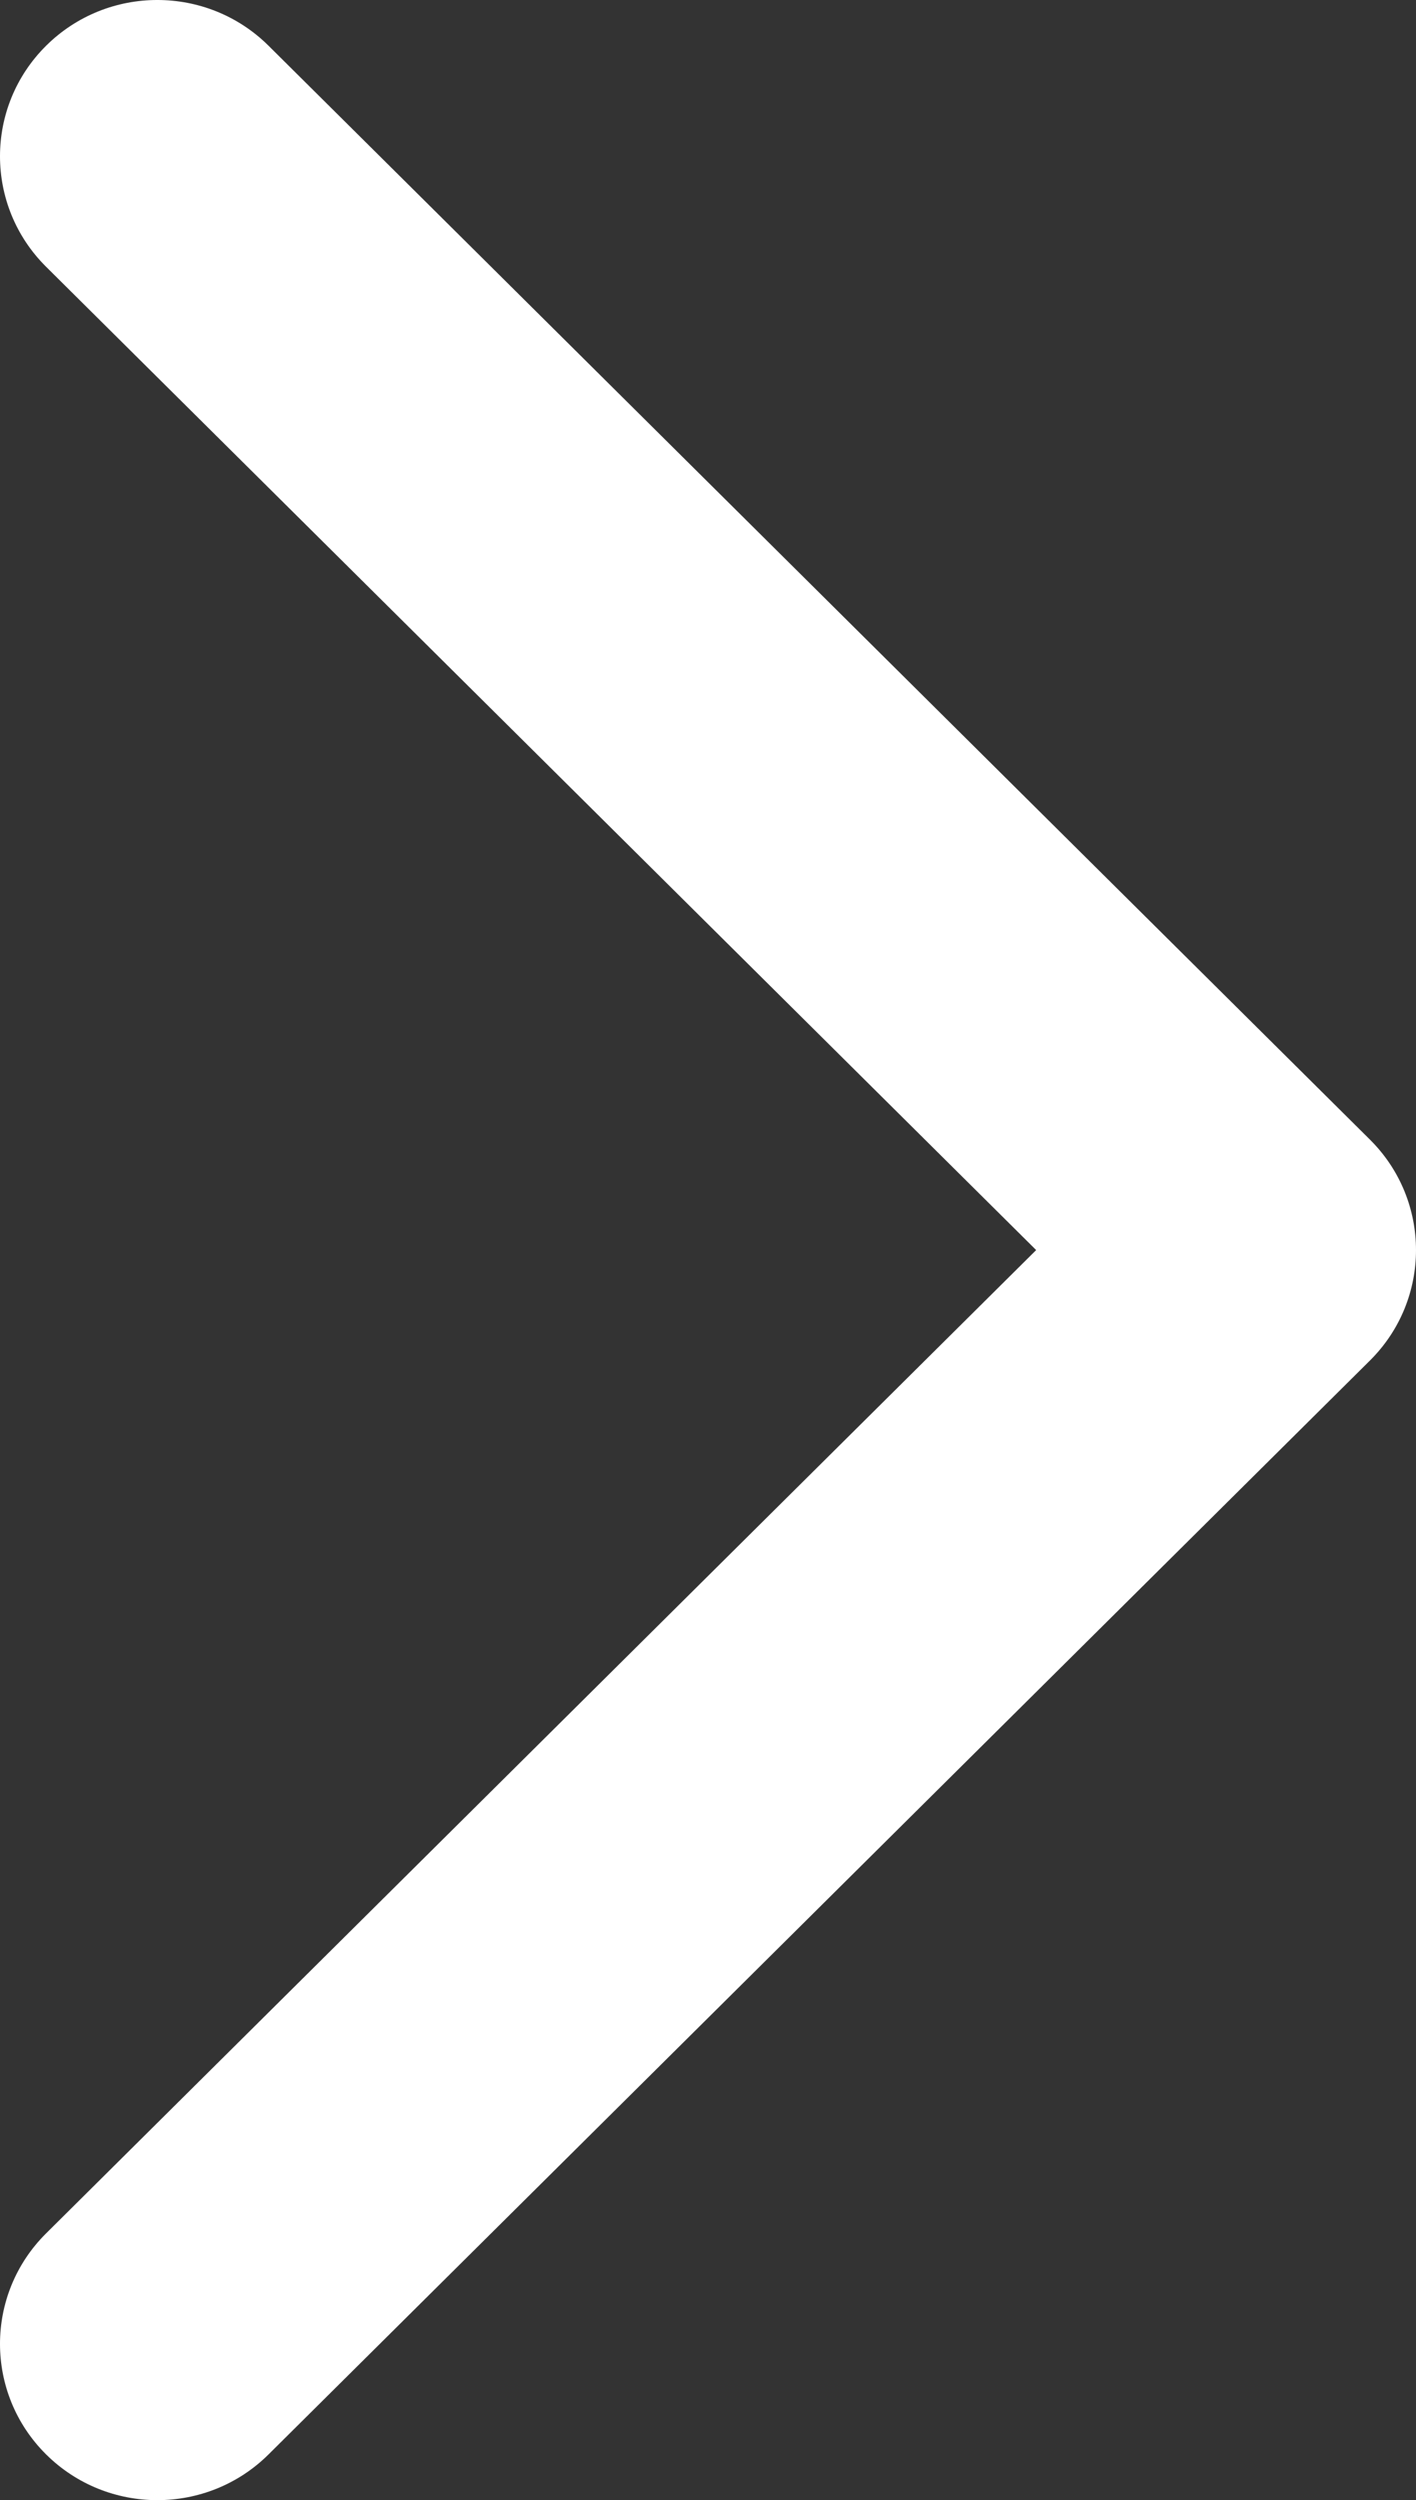 <svg width="98" height="173" viewBox="0 0 98 173" fill="none" xmlns="http://www.w3.org/2000/svg">
<rect x="0" y="0" width="98" height="173" fill="#333333" stroke="none"/>
<path fill-rule="evenodd" clip-rule="evenodd" d="M3.189 3.167C7.442 -1.056 14.336 -1.056 18.588 3.167L94.81 78.854C99.063 83.077 99.063 89.923 94.81 94.145L18.588 169.833C14.336 174.056 7.442 174.056 3.189 169.833C-1.063 165.61 -1.063 158.764 3.189 154.542L71.712 86.5L3.189 18.458C-1.063 14.236 -1.063 7.389 3.189 3.167Z" fill="white"/>
</svg>
